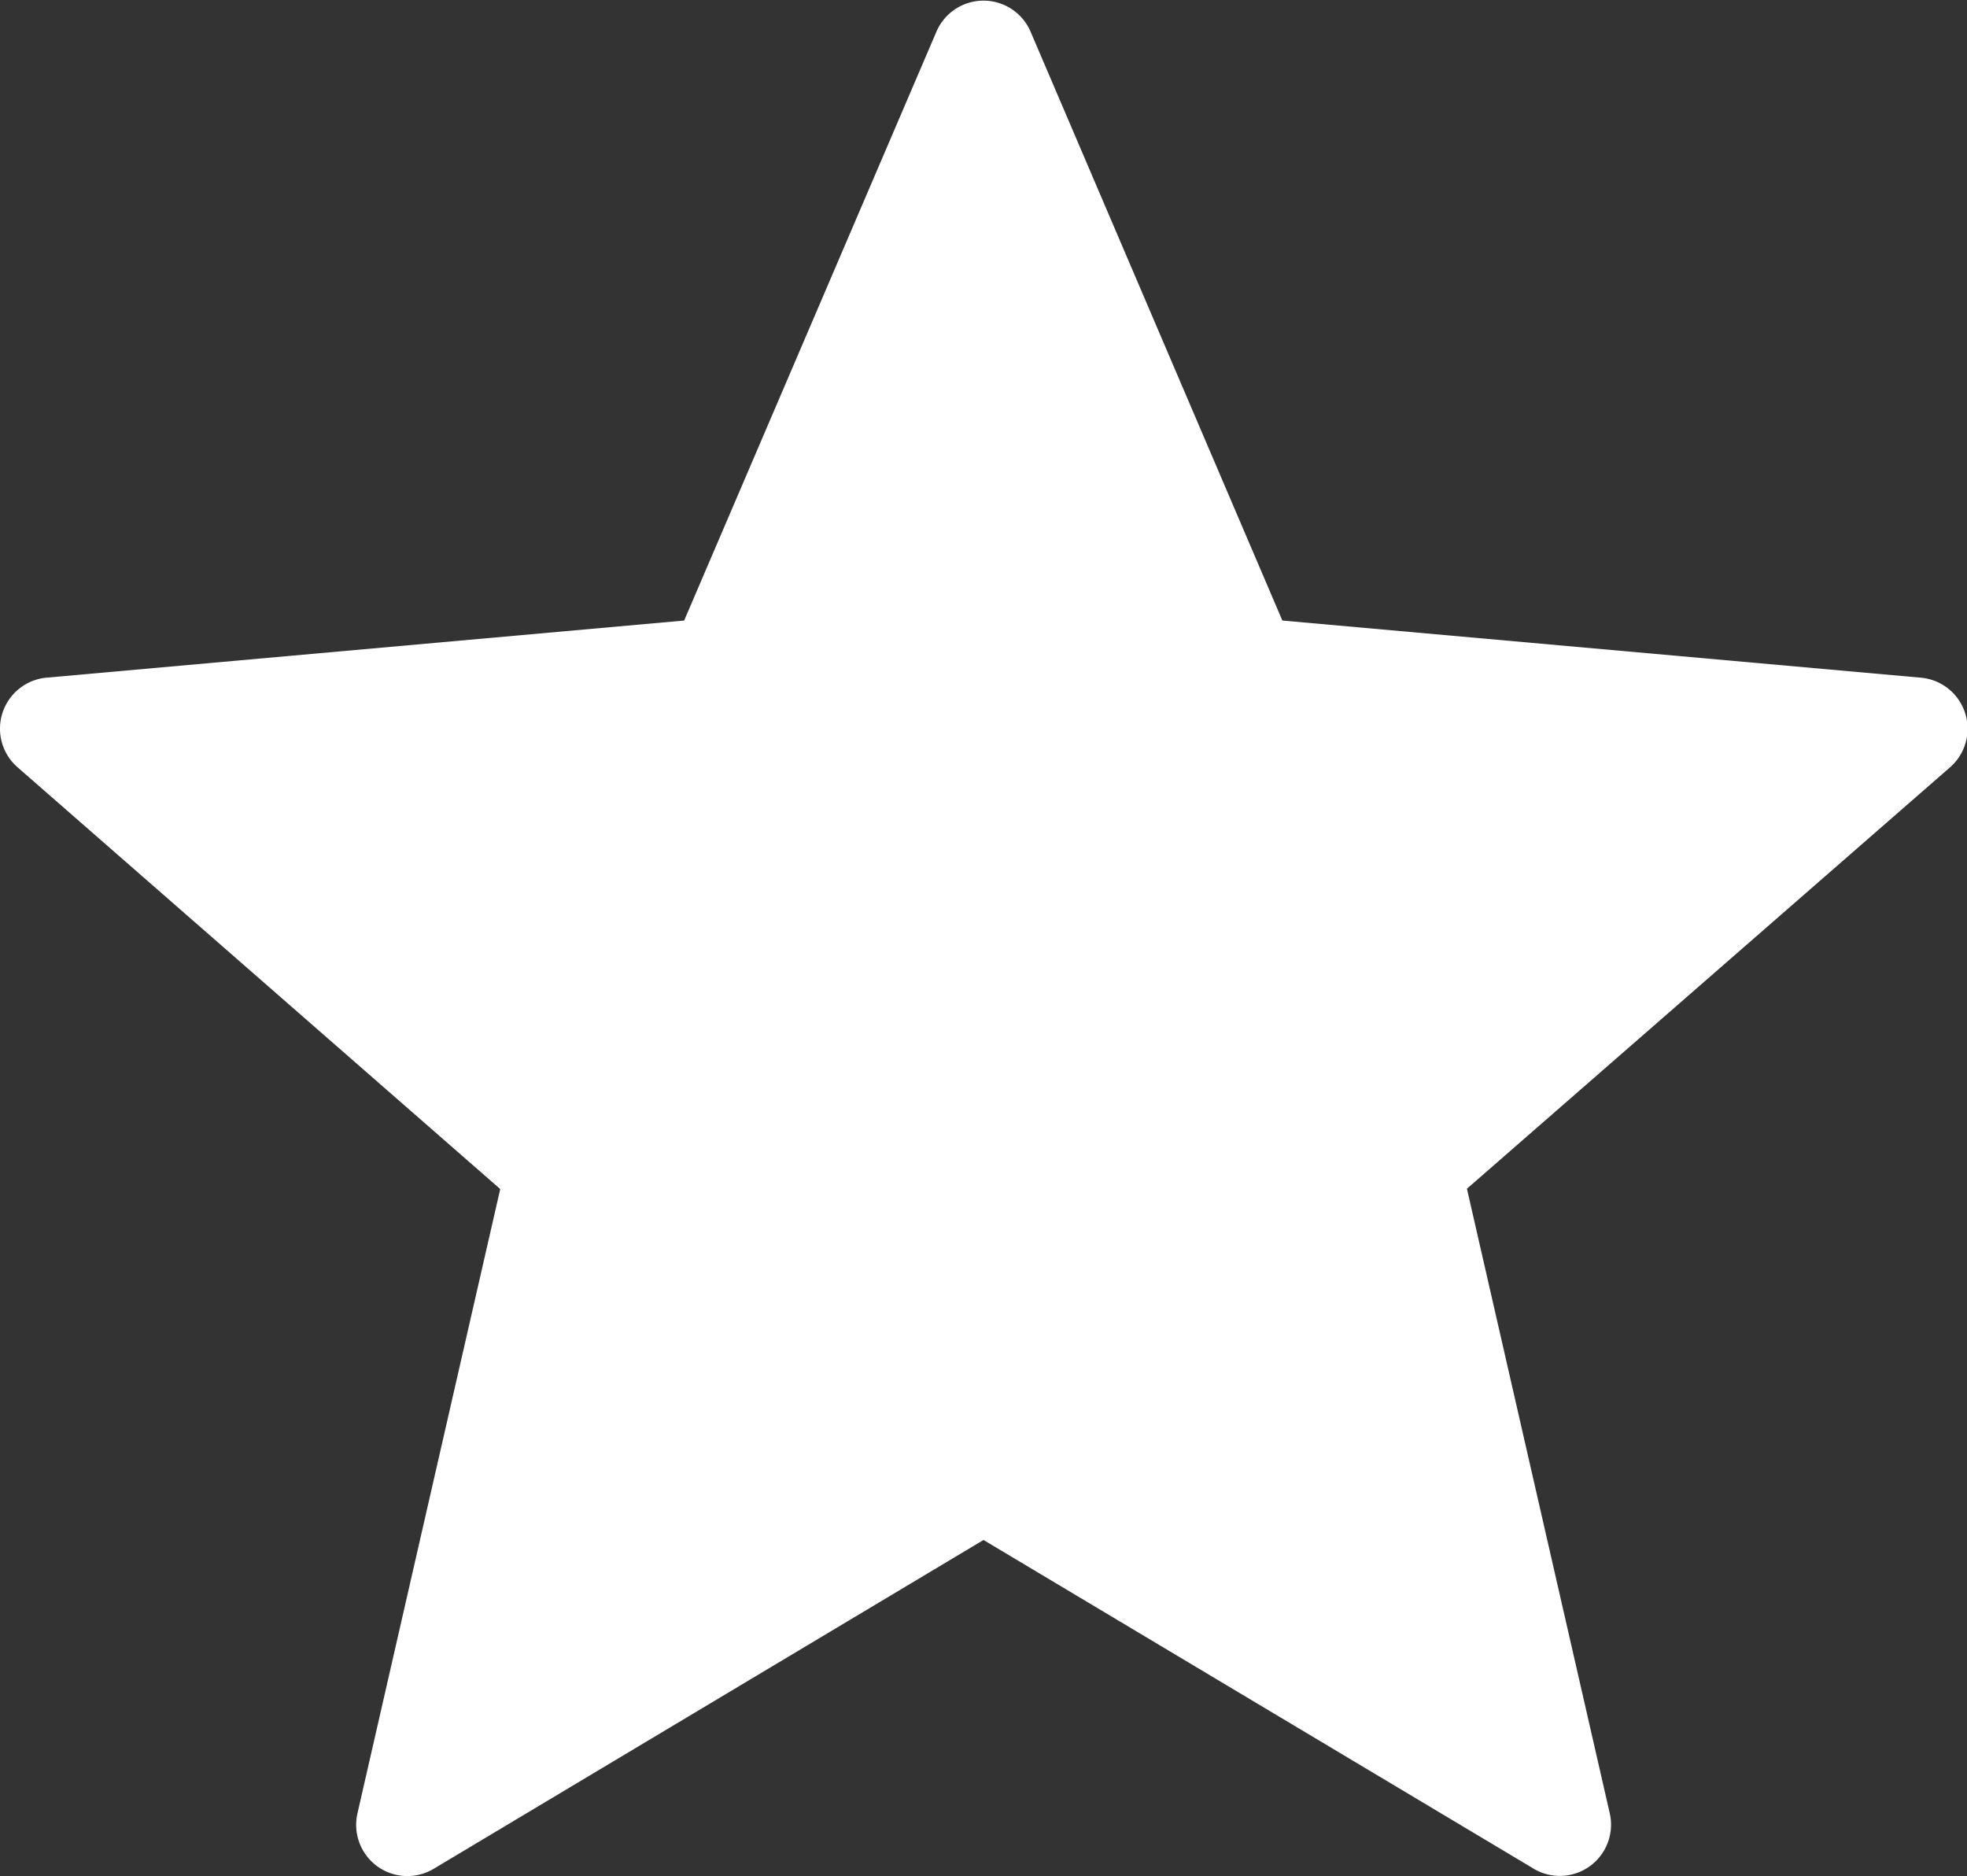 <svg id="Layer_1" data-name="Layer 1" xmlns="http://www.w3.org/2000/svg" viewBox="0 0 122.88 117.19"><rect x="0" y="0" width="122.88" height="117.19" fill="#333333" stroke="none"/><title>black-star</title><path d="M64.39,2,80.11,38.76,120,42.33a3.2,3.2,0,0,1,1.83,5.59h0L91.64,74.25l8.92,39a3.2,3.2,0,0,1-4.87,3.4L61.44,96.19,27.09,116.73a3.2,3.2,0,0,1-4.76-3.46h0l8.92-39L1.09,47.92A3.2,3.2,0,0,1,3,42.32l39.74-3.56L58.49,2a3.2,3.2,0,0,1,5.9,0Z" style="fill: white"/></svg>
